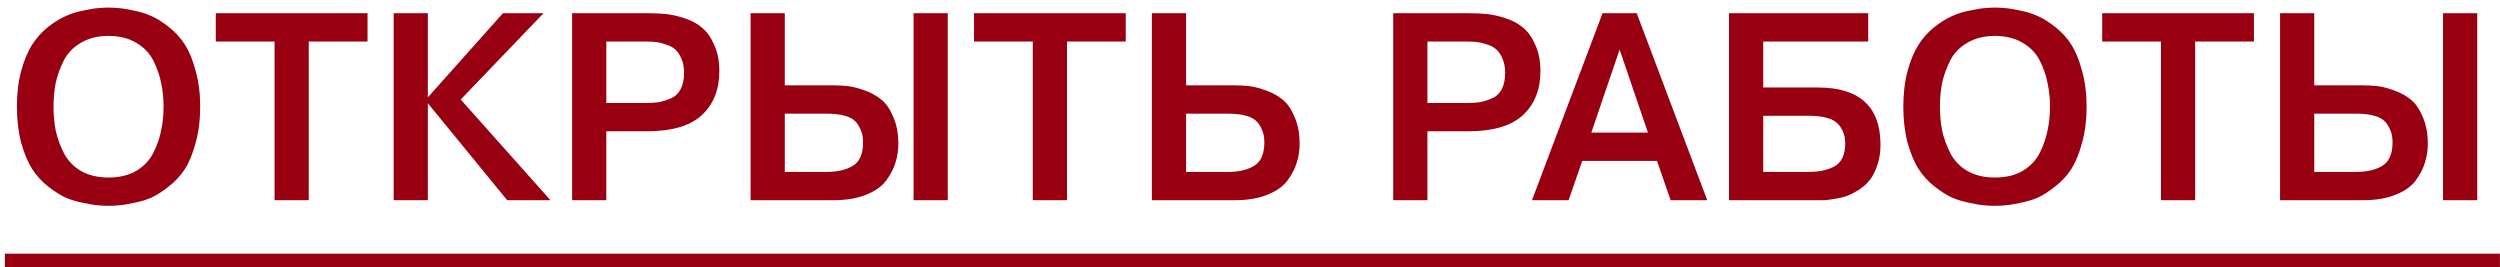 <?xml version="1.0" encoding="UTF-8"?> <svg xmlns="http://www.w3.org/2000/svg" width="131" height="14" viewBox="0 0 131 14" fill="none"> <path d="M5.142 0.426C5.319 0.408 5.501 0.398 5.688 0.398C5.875 0.398 6.052 0.408 6.22 0.426C6.397 0.436 6.659 0.478 7.004 0.552C7.349 0.618 7.662 0.716 7.942 0.846C8.222 0.968 8.525 1.159 8.852 1.42C9.188 1.682 9.468 1.99 9.692 2.344C9.916 2.69 10.102 3.147 10.252 3.716C10.411 4.276 10.49 4.902 10.49 5.592C10.49 6.283 10.411 6.913 10.252 7.482C10.102 8.042 9.916 8.5 9.692 8.854C9.468 9.2 9.188 9.503 8.852 9.764C8.525 10.025 8.222 10.222 7.942 10.352C7.662 10.473 7.349 10.567 7.004 10.632C6.659 10.707 6.397 10.749 6.22 10.758C6.052 10.777 5.875 10.786 5.688 10.786C5.501 10.786 5.319 10.777 5.142 10.758C4.974 10.749 4.717 10.707 4.372 10.632C4.027 10.567 3.714 10.473 3.434 10.352C3.154 10.222 2.846 10.025 2.51 9.764C2.183 9.503 1.908 9.2 1.684 8.854C1.46 8.5 1.269 8.042 1.11 7.482C0.961 6.913 0.886 6.283 0.886 5.592C0.886 4.902 0.961 4.276 1.11 3.716C1.269 3.147 1.46 2.69 1.684 2.344C1.908 1.99 2.183 1.682 2.51 1.42C2.846 1.159 3.154 0.968 3.434 0.846C3.714 0.716 4.027 0.618 4.372 0.552C4.717 0.478 4.974 0.436 5.142 0.426ZM7.144 2.246C6.743 2.004 6.257 1.882 5.688 1.882C5.119 1.882 4.633 2.004 4.232 2.246C3.831 2.48 3.532 2.792 3.336 3.184C3.14 3.576 3 3.968 2.916 4.36C2.841 4.752 2.804 5.163 2.804 5.592C2.804 6.022 2.841 6.432 2.916 6.824C3 7.216 3.14 7.608 3.336 8C3.532 8.392 3.831 8.71 4.232 8.952C4.633 9.186 5.119 9.302 5.688 9.302C6.257 9.302 6.743 9.186 7.144 8.952C7.545 8.71 7.844 8.392 8.04 8C8.236 7.608 8.371 7.216 8.446 6.824C8.53 6.432 8.572 6.022 8.572 5.592C8.572 5.163 8.53 4.752 8.446 4.36C8.371 3.968 8.236 3.576 8.04 3.184C7.844 2.792 7.545 2.48 7.144 2.246ZM14.387 2.176H11.307V0.692H19.259V2.176H16.179V10.492H14.387V2.176ZM22.419 5.102L26.354 0.692H28.482L24.142 5.214L28.846 10.492H26.578L22.419 5.41V10.492H20.628V0.692H22.419V5.102ZM29.979 0.692H33.885C34.258 0.692 34.59 0.706 34.879 0.734C35.178 0.762 35.509 0.837 35.873 0.958C36.246 1.08 36.554 1.248 36.797 1.462C37.049 1.668 37.259 1.966 37.427 2.358C37.604 2.741 37.693 3.198 37.693 3.73C37.693 4.692 37.39 5.457 36.783 6.026C36.176 6.596 35.206 6.88 33.871 6.88H31.771V10.492H29.979V0.692ZM31.771 2.176V5.396H33.857C34.118 5.396 34.342 5.382 34.529 5.354C34.716 5.317 34.921 5.252 35.145 5.158C35.369 5.065 35.542 4.906 35.663 4.682C35.784 4.449 35.845 4.16 35.845 3.814C35.845 3.516 35.794 3.259 35.691 3.044C35.598 2.83 35.486 2.671 35.355 2.568C35.224 2.456 35.056 2.372 34.851 2.316C34.655 2.251 34.487 2.214 34.347 2.204C34.207 2.186 34.048 2.176 33.871 2.176H31.771ZM41.123 0.692V4.472H43.671C43.941 4.472 44.198 4.486 44.441 4.514C44.683 4.542 44.973 4.617 45.309 4.738C45.654 4.86 45.948 5.023 46.191 5.228C46.433 5.424 46.639 5.723 46.807 6.124C46.984 6.526 47.073 6.997 47.073 7.538C47.073 7.884 47.021 8.215 46.919 8.532C46.825 8.84 46.662 9.153 46.429 9.47C46.195 9.778 45.841 10.025 45.365 10.212C44.889 10.399 44.319 10.492 43.657 10.492H39.331V0.692H41.123ZM41.123 5.956V9.008H43.307C43.885 9.008 44.347 8.901 44.693 8.686C45.047 8.472 45.225 8.061 45.225 7.454C45.225 7.184 45.178 6.955 45.085 6.768C45.001 6.572 44.898 6.423 44.777 6.32C44.665 6.218 44.515 6.138 44.329 6.082C44.142 6.026 43.979 5.994 43.839 5.984C43.699 5.966 43.535 5.956 43.349 5.956H41.123ZM47.871 0.692H49.663V10.492H47.871V0.692ZM54.117 2.176H51.038V0.692H58.989V2.176H55.91V10.492H54.117V2.176ZM62.15 0.692V4.472H64.698C64.969 4.472 65.225 4.486 65.468 4.514C65.711 4.542 66 4.617 66.336 4.738C66.681 4.86 66.975 5.023 67.218 5.228C67.461 5.424 67.666 5.723 67.834 6.124C68.011 6.526 68.1 6.997 68.1 7.538C68.1 7.884 68.049 8.215 67.946 8.532C67.853 8.84 67.689 9.153 67.456 9.47C67.223 9.778 66.868 10.025 66.392 10.212C65.916 10.399 65.347 10.492 64.684 10.492H60.358V0.692H62.15ZM62.15 5.956V9.008H64.334C64.913 9.008 65.375 8.901 65.72 8.686C66.075 8.472 66.252 8.061 66.252 7.454C66.252 7.184 66.205 6.955 66.112 6.768C66.028 6.572 65.925 6.423 65.804 6.32C65.692 6.218 65.543 6.138 65.356 6.082C65.169 6.026 65.006 5.994 64.866 5.984C64.726 5.966 64.563 5.956 64.376 5.956H62.15ZM73.004 0.692H76.91C77.284 0.692 77.615 0.706 77.904 0.734C78.203 0.762 78.534 0.837 78.898 0.958C79.272 1.08 79.58 1.248 79.823 1.462C80.075 1.668 80.284 1.966 80.453 2.358C80.63 2.741 80.719 3.198 80.719 3.73C80.719 4.692 80.415 5.457 79.808 6.026C79.202 6.596 78.231 6.88 76.897 6.88H74.796V10.492H73.004V0.692ZM74.796 2.176V5.396H76.882C77.144 5.396 77.368 5.382 77.555 5.354C77.741 5.317 77.947 5.252 78.171 5.158C78.394 5.065 78.567 4.906 78.689 4.682C78.81 4.449 78.871 4.16 78.871 3.814C78.871 3.516 78.819 3.259 78.716 3.044C78.623 2.83 78.511 2.671 78.38 2.568C78.25 2.456 78.082 2.372 77.876 2.316C77.68 2.251 77.513 2.214 77.373 2.204C77.233 2.186 77.074 2.176 76.897 2.176H74.796ZM82.908 8.434L82.194 10.492H80.276L83.972 0.692H85.764L89.46 10.492H87.542L86.828 8.434H82.908ZM83.384 6.95H86.352L84.868 2.596L83.384 6.95ZM92.392 2.176V4.584H95.248C97.442 4.584 98.538 5.588 98.538 7.594C98.538 7.986 98.482 8.341 98.37 8.658C98.267 8.976 98.137 9.232 97.978 9.428C97.829 9.624 97.638 9.797 97.404 9.946C97.18 10.086 96.97 10.194 96.774 10.268C96.588 10.334 96.373 10.385 96.13 10.422C95.897 10.46 95.719 10.483 95.598 10.492C95.486 10.492 95.365 10.492 95.234 10.492H90.6V0.692H97.894V2.176H92.392ZM92.392 6.068V9.008H94.772C95.341 9.008 95.803 8.906 96.158 8.7C96.513 8.486 96.69 8.089 96.69 7.51C96.69 7.258 96.644 7.039 96.55 6.852C96.466 6.666 96.364 6.526 96.242 6.432C96.13 6.33 95.981 6.25 95.794 6.194C95.608 6.138 95.444 6.106 95.304 6.096C95.164 6.078 95.001 6.068 94.814 6.068H92.392ZM103.99 0.426C104.167 0.408 104.349 0.398 104.536 0.398C104.722 0.398 104.9 0.408 105.068 0.426C105.245 0.436 105.506 0.478 105.852 0.552C106.197 0.618 106.51 0.716 106.79 0.846C107.07 0.968 107.373 1.159 107.7 1.42C108.036 1.682 108.316 1.99 108.54 2.344C108.764 2.69 108.95 3.147 109.1 3.716C109.258 4.276 109.338 4.902 109.338 5.592C109.338 6.283 109.258 6.913 109.1 7.482C108.95 8.042 108.764 8.5 108.54 8.854C108.316 9.2 108.036 9.503 107.7 9.764C107.373 10.025 107.07 10.222 106.79 10.352C106.51 10.473 106.197 10.567 105.852 10.632C105.506 10.707 105.245 10.749 105.068 10.758C104.9 10.777 104.722 10.786 104.536 10.786C104.349 10.786 104.167 10.777 103.99 10.758C103.822 10.749 103.565 10.707 103.22 10.632C102.874 10.567 102.562 10.473 102.282 10.352C102.002 10.222 101.694 10.025 101.358 9.764C101.031 9.503 100.756 9.2 100.532 8.854C100.308 8.5 100.116 8.042 99.957 7.482C99.808 6.913 99.734 6.283 99.734 5.592C99.734 4.902 99.808 4.276 99.957 3.716C100.116 3.147 100.308 2.69 100.532 2.344C100.756 1.99 101.031 1.682 101.358 1.42C101.694 1.159 102.002 0.968 102.282 0.846C102.562 0.716 102.874 0.618 103.22 0.552C103.565 0.478 103.822 0.436 103.99 0.426ZM105.992 2.246C105.59 2.004 105.105 1.882 104.536 1.882C103.966 1.882 103.481 2.004 103.08 2.246C102.678 2.48 102.38 2.792 102.184 3.184C101.988 3.576 101.848 3.968 101.764 4.36C101.689 4.752 101.652 5.163 101.652 5.592C101.652 6.022 101.689 6.432 101.764 6.824C101.848 7.216 101.988 7.608 102.184 8C102.38 8.392 102.678 8.71 103.08 8.952C103.481 9.186 103.966 9.302 104.536 9.302C105.105 9.302 105.59 9.186 105.992 8.952C106.393 8.71 106.692 8.392 106.888 8C107.084 7.608 107.219 7.216 107.294 6.824C107.378 6.432 107.42 6.022 107.42 5.592C107.42 5.163 107.378 4.752 107.294 4.36C107.219 3.968 107.084 3.576 106.888 3.184C106.692 2.792 106.393 2.48 105.992 2.246ZM113.235 2.176H110.155V0.692H118.107V2.176H115.027V10.492H113.235V2.176ZM121.267 0.692V4.472H123.815C124.086 4.472 124.342 4.486 124.585 4.514C124.828 4.542 125.117 4.617 125.453 4.738C125.798 4.86 126.092 5.023 126.335 5.228C126.578 5.424 126.783 5.723 126.951 6.124C127.128 6.526 127.217 6.997 127.217 7.538C127.217 7.884 127.166 8.215 127.063 8.532C126.97 8.84 126.806 9.153 126.573 9.47C126.34 9.778 125.985 10.025 125.509 10.212C125.033 10.399 124.464 10.492 123.801 10.492H119.475V0.692H121.267ZM121.267 5.956V9.008H123.451C124.03 9.008 124.492 8.901 124.837 8.686C125.192 8.472 125.369 8.061 125.369 7.454C125.369 7.184 125.322 6.955 125.229 6.768C125.145 6.572 125.042 6.423 124.921 6.32C124.809 6.218 124.66 6.138 124.473 6.082C124.286 6.026 124.123 5.994 123.983 5.984C123.843 5.966 123.68 5.956 123.493 5.956H121.267ZM128.015 0.692H129.807V10.492H128.015V0.692Z" fill="#980012"></path> <path d="M0.256 13.292H130.997V13.992H0.256V13.292Z" fill="#980012"></path> </svg> 